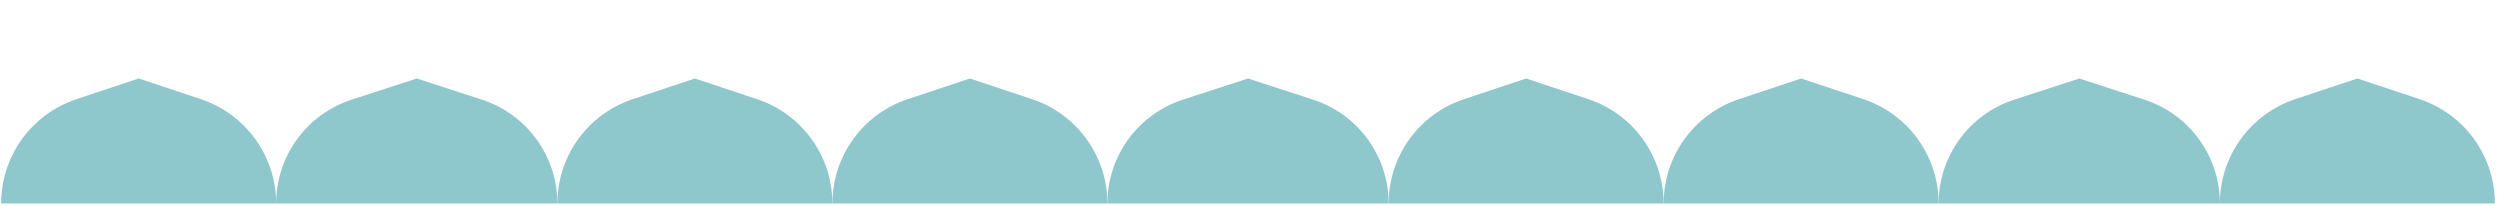 <svg xmlns="http://www.w3.org/2000/svg" width="400" height="33" viewBox="0 0 400 33" fill="none"><path d="M399.183 32.557L355.183 32.557C355.183 24.984 360.032 18.262 367.218 15.871L377.183 12.557L387.149 15.871C394.335 18.262 399.183 24.984 399.183 32.557Z" fill="#8EC8CD"></path><path d="M355.183 32.557L310.183 32.557C310.183 24.994 315.052 18.291 322.245 15.952L332.683 12.557L343.122 15.952C350.314 18.291 355.183 24.994 355.183 32.557Z" fill="#8EC8CD"></path><path d="M310.183 32.557L266.183 32.557C266.183 24.984 271.032 18.262 278.218 15.871L288.183 12.557L298.149 15.871C305.335 18.262 310.183 24.984 310.183 32.557Z" fill="#8EC8CD"></path><path d="M266.183 32.557L222.183 32.557C222.183 24.984 227.032 18.262 234.218 15.871L244.183 12.557L254.149 15.871C261.335 18.262 266.183 24.984 266.183 32.557Z" fill="#8EC8CD"></path><path d="M222.183 32.557L177.183 32.557C177.183 24.994 182.052 18.291 189.245 15.952L199.683 12.557L210.122 15.952C217.314 18.291 222.183 24.994 222.183 32.557Z" fill="#8EC8CD"></path><path d="M177.183 32.557L133.183 32.557C133.183 24.984 138.032 18.262 145.218 15.871L155.183 12.557L165.149 15.871C172.335 18.262 177.183 24.984 177.183 32.557Z" fill="#8EC8CD"></path><path d="M133.183 32.557L89.183 32.557C89.183 24.984 94.032 18.262 101.218 15.871L111.183 12.557L121.149 15.871C128.335 18.262 133.183 24.984 133.183 32.557Z" fill="#8EC8CD"></path><path d="M89.183 32.557L44.183 32.557C44.183 24.994 49.052 18.291 56.245 15.952L66.683 12.557L77.122 15.952C84.314 18.291 89.183 24.994 89.183 32.557Z" fill="#8EC8CD"></path><path d="M44.183 32.557L0.183 32.557C0.183 24.984 5.032 18.262 12.218 15.871L22.183 12.557L32.149 15.871C39.335 18.262 44.183 24.984 44.183 32.557Z" fill="#8EC8CD"></path></svg>